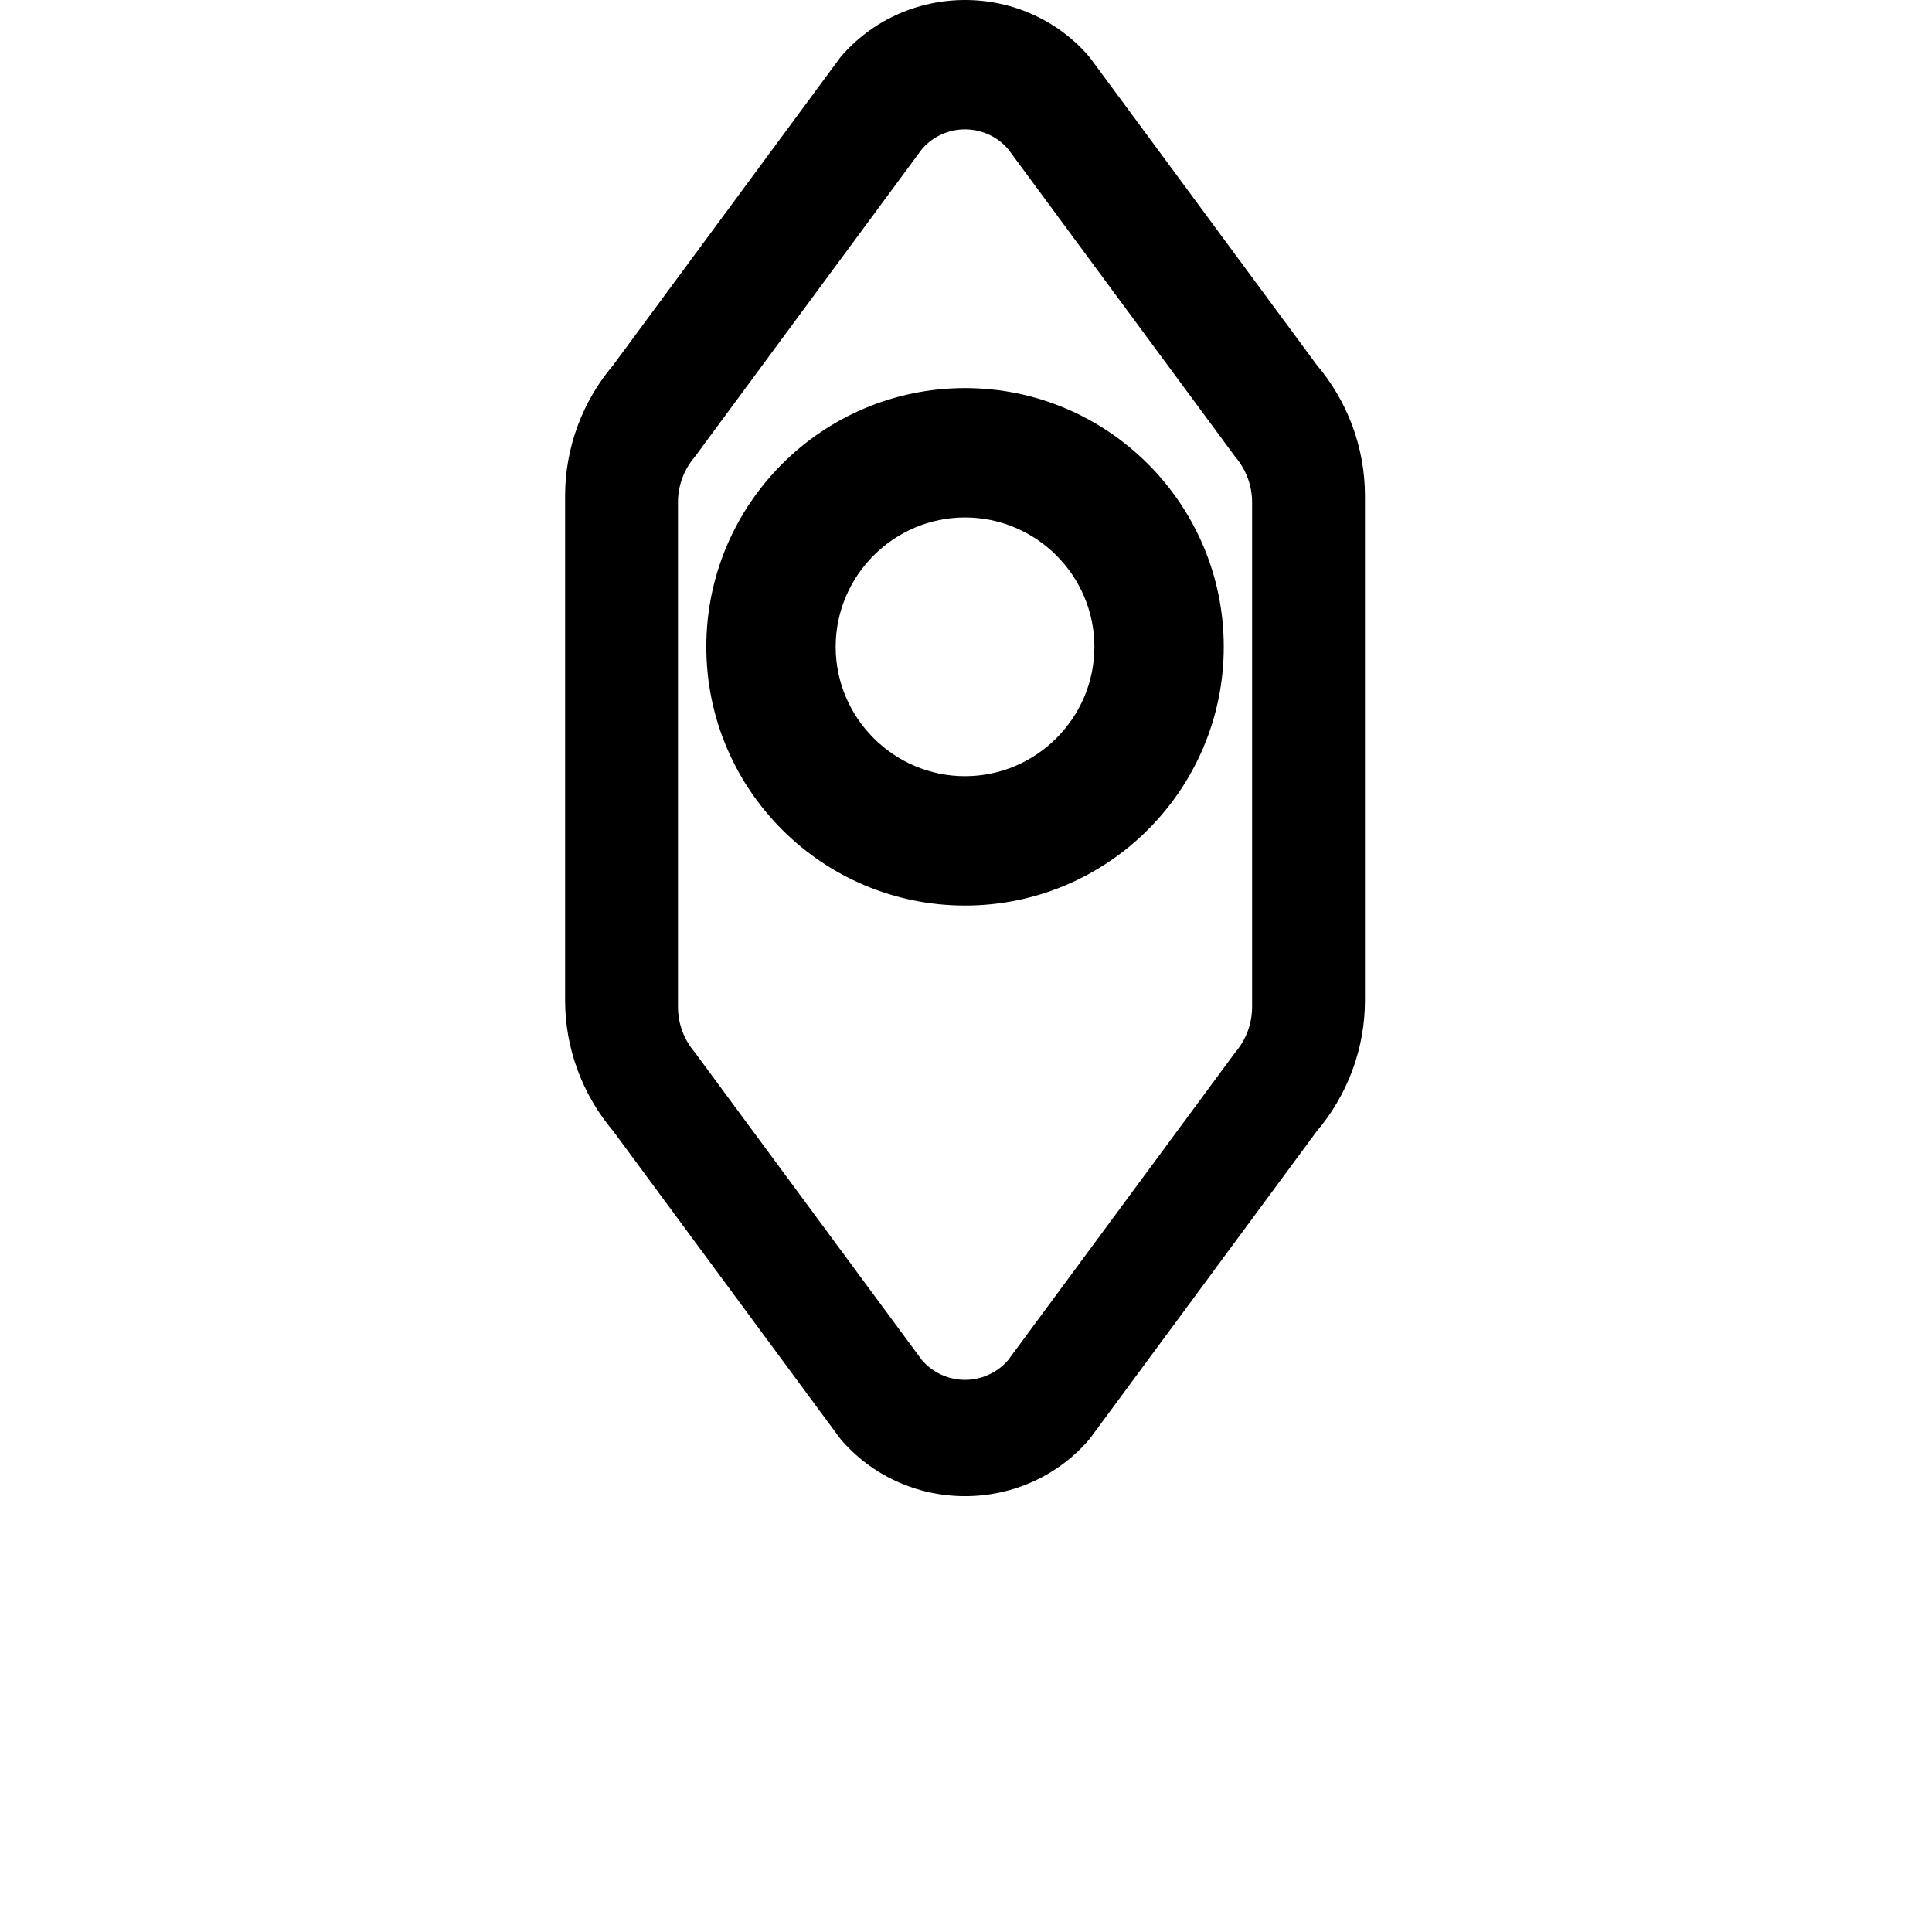 <svg role="img" viewBox="0 0 24 24" xmlns="http://www.w3.org/2000/svg"><path d="M11.988 0c-.6 0-1.164.259-1.548.711L7.617 4.536c-.383.451-.597 1.028-.597 1.622v6.27c0 .594.214 1.17.597 1.622l2.823 3.825c.384.452.948.711 1.548.711s1.164-.259 1.548-.711l2.823-3.825c.383-.451.597-1.028.597-1.622v-6.27c0-.594-.214-1.17-.597-1.622L13.536.711C13.152.259 12.588 0 11.988 0zm0 1.607c.207 0 .402.09.536.246l2.823 3.825c.133.156.207.355.207.561v6.27c0 .206-.074.405-.207.561l-2.823 3.825c-.134.156-.329.246-.536.246s-.402-.09-.536-.246l-2.823-3.825c-.133-.156-.207-.355-.207-.561v-6.27c0-.206.074-.405.207-.561l2.823-3.825c.134-.156.329-.246.536-.246zm0 3.214c-1.773 0-3.214 1.441-3.214 3.214s1.441 3.214 3.214 3.214 3.214-1.441 3.214-3.214-1.441-3.214-3.214-3.214zm0 1.607c.884 0 1.607.723 1.607 1.607s-.723 1.607-1.607 1.607-1.607-.723-1.607-1.607.723-1.607 1.607-1.607z"/></svg>





